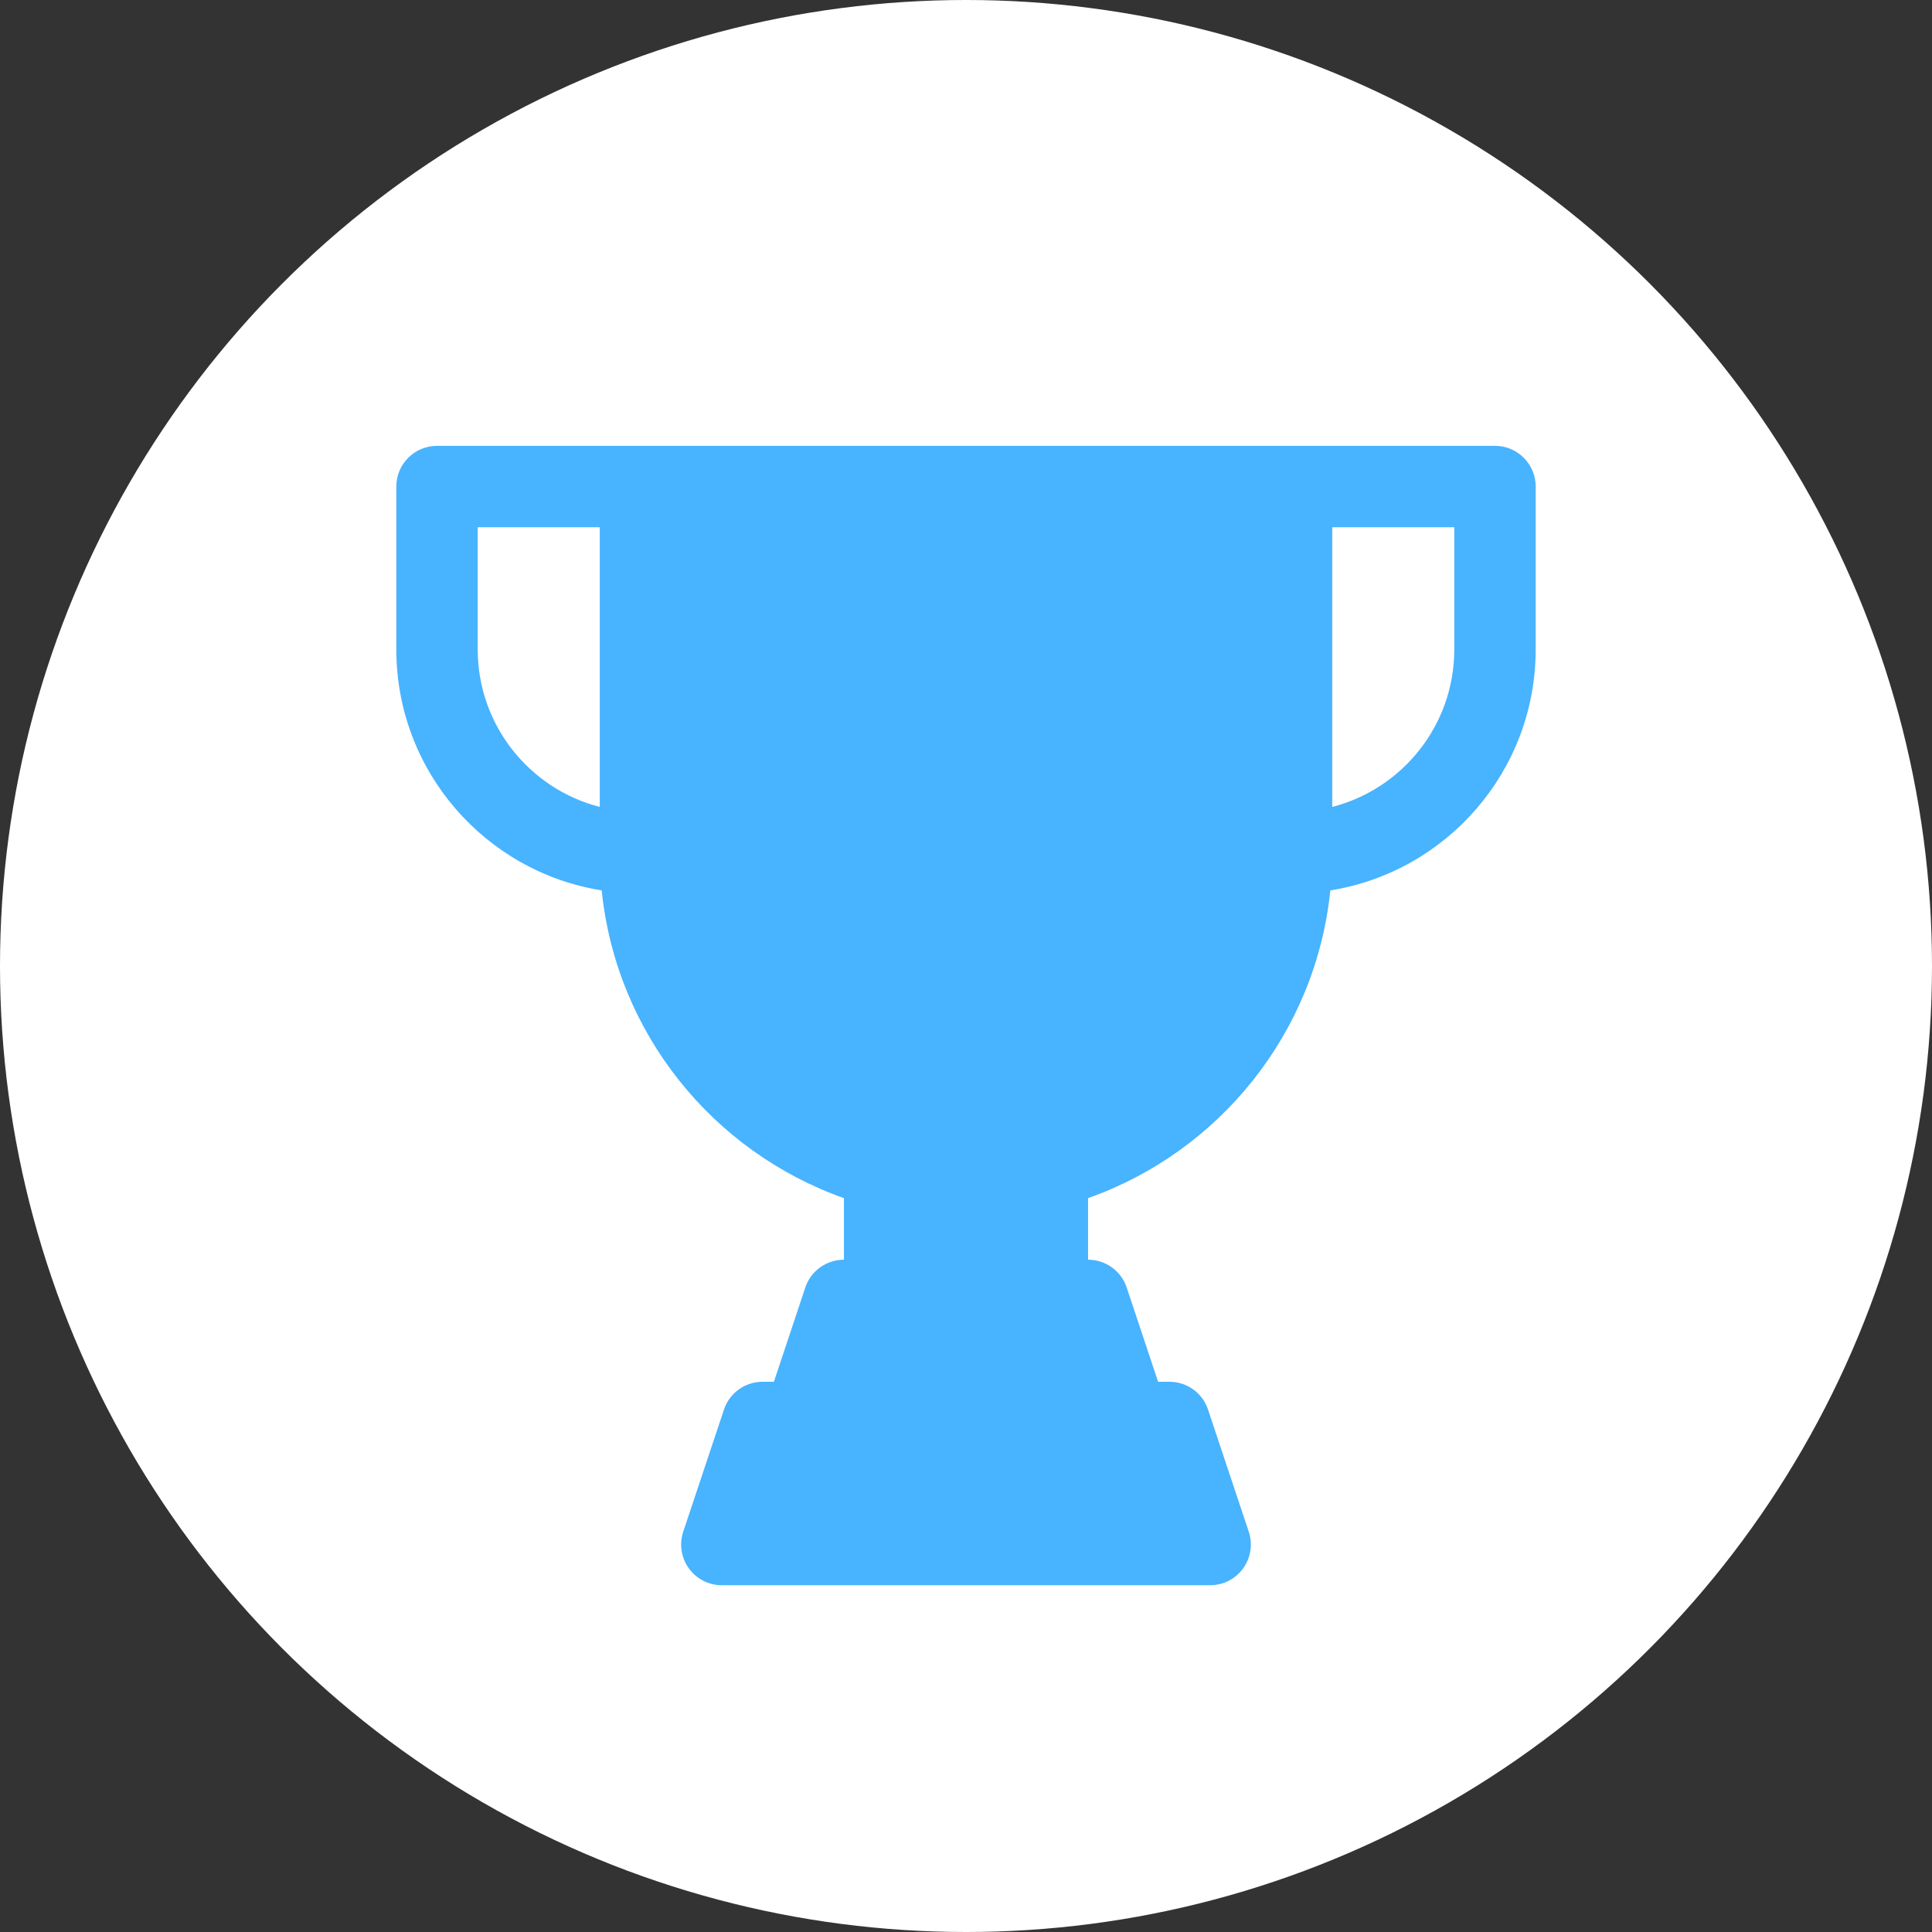 <?xml version="1.0" encoding="UTF-8"?> <svg xmlns="http://www.w3.org/2000/svg" width="39" height="39" viewBox="0 0 39 39" fill="none"><rect x="0" y="0" width="39" height="39" fill="#333333" stroke="none"/><circle cx="19.5" cy="19.5" r="19.5" fill="white"></circle><path fill-rule="evenodd" clip-rule="evenodd" d="M8.821 9C8.368 9 8 9.368 8 9.821V13.107C8 15.563 9.796 17.599 12.146 17.974C12.44 20.859 14.393 23.252 17.036 24.186V25.429C16.682 25.429 16.368 25.655 16.256 25.99L15.622 27.893H15.393C15.039 27.893 14.725 28.119 14.614 28.455L13.792 30.919C13.709 31.169 13.751 31.445 13.905 31.659C14.059 31.873 14.307 32 14.571 32H24.429C24.693 32 24.941 31.873 25.095 31.659C25.249 31.445 25.291 31.169 25.208 30.919L24.386 28.455C24.275 28.119 23.961 27.893 23.607 27.893H23.378L22.744 25.99C22.632 25.655 22.318 25.429 21.964 25.429V24.186C24.607 23.252 26.56 20.859 26.854 17.974C29.204 17.599 31 15.563 31 13.107V9.821C31 9.368 30.632 9 30.179 9H8.821ZM12.107 10.643H9.643V13.107C9.643 14.638 10.69 15.925 12.107 16.289V10.643ZM29.357 13.107C29.357 14.638 28.31 15.925 26.893 16.289V10.643H29.357V13.107Z" fill="#48B3FF"></path></svg> 